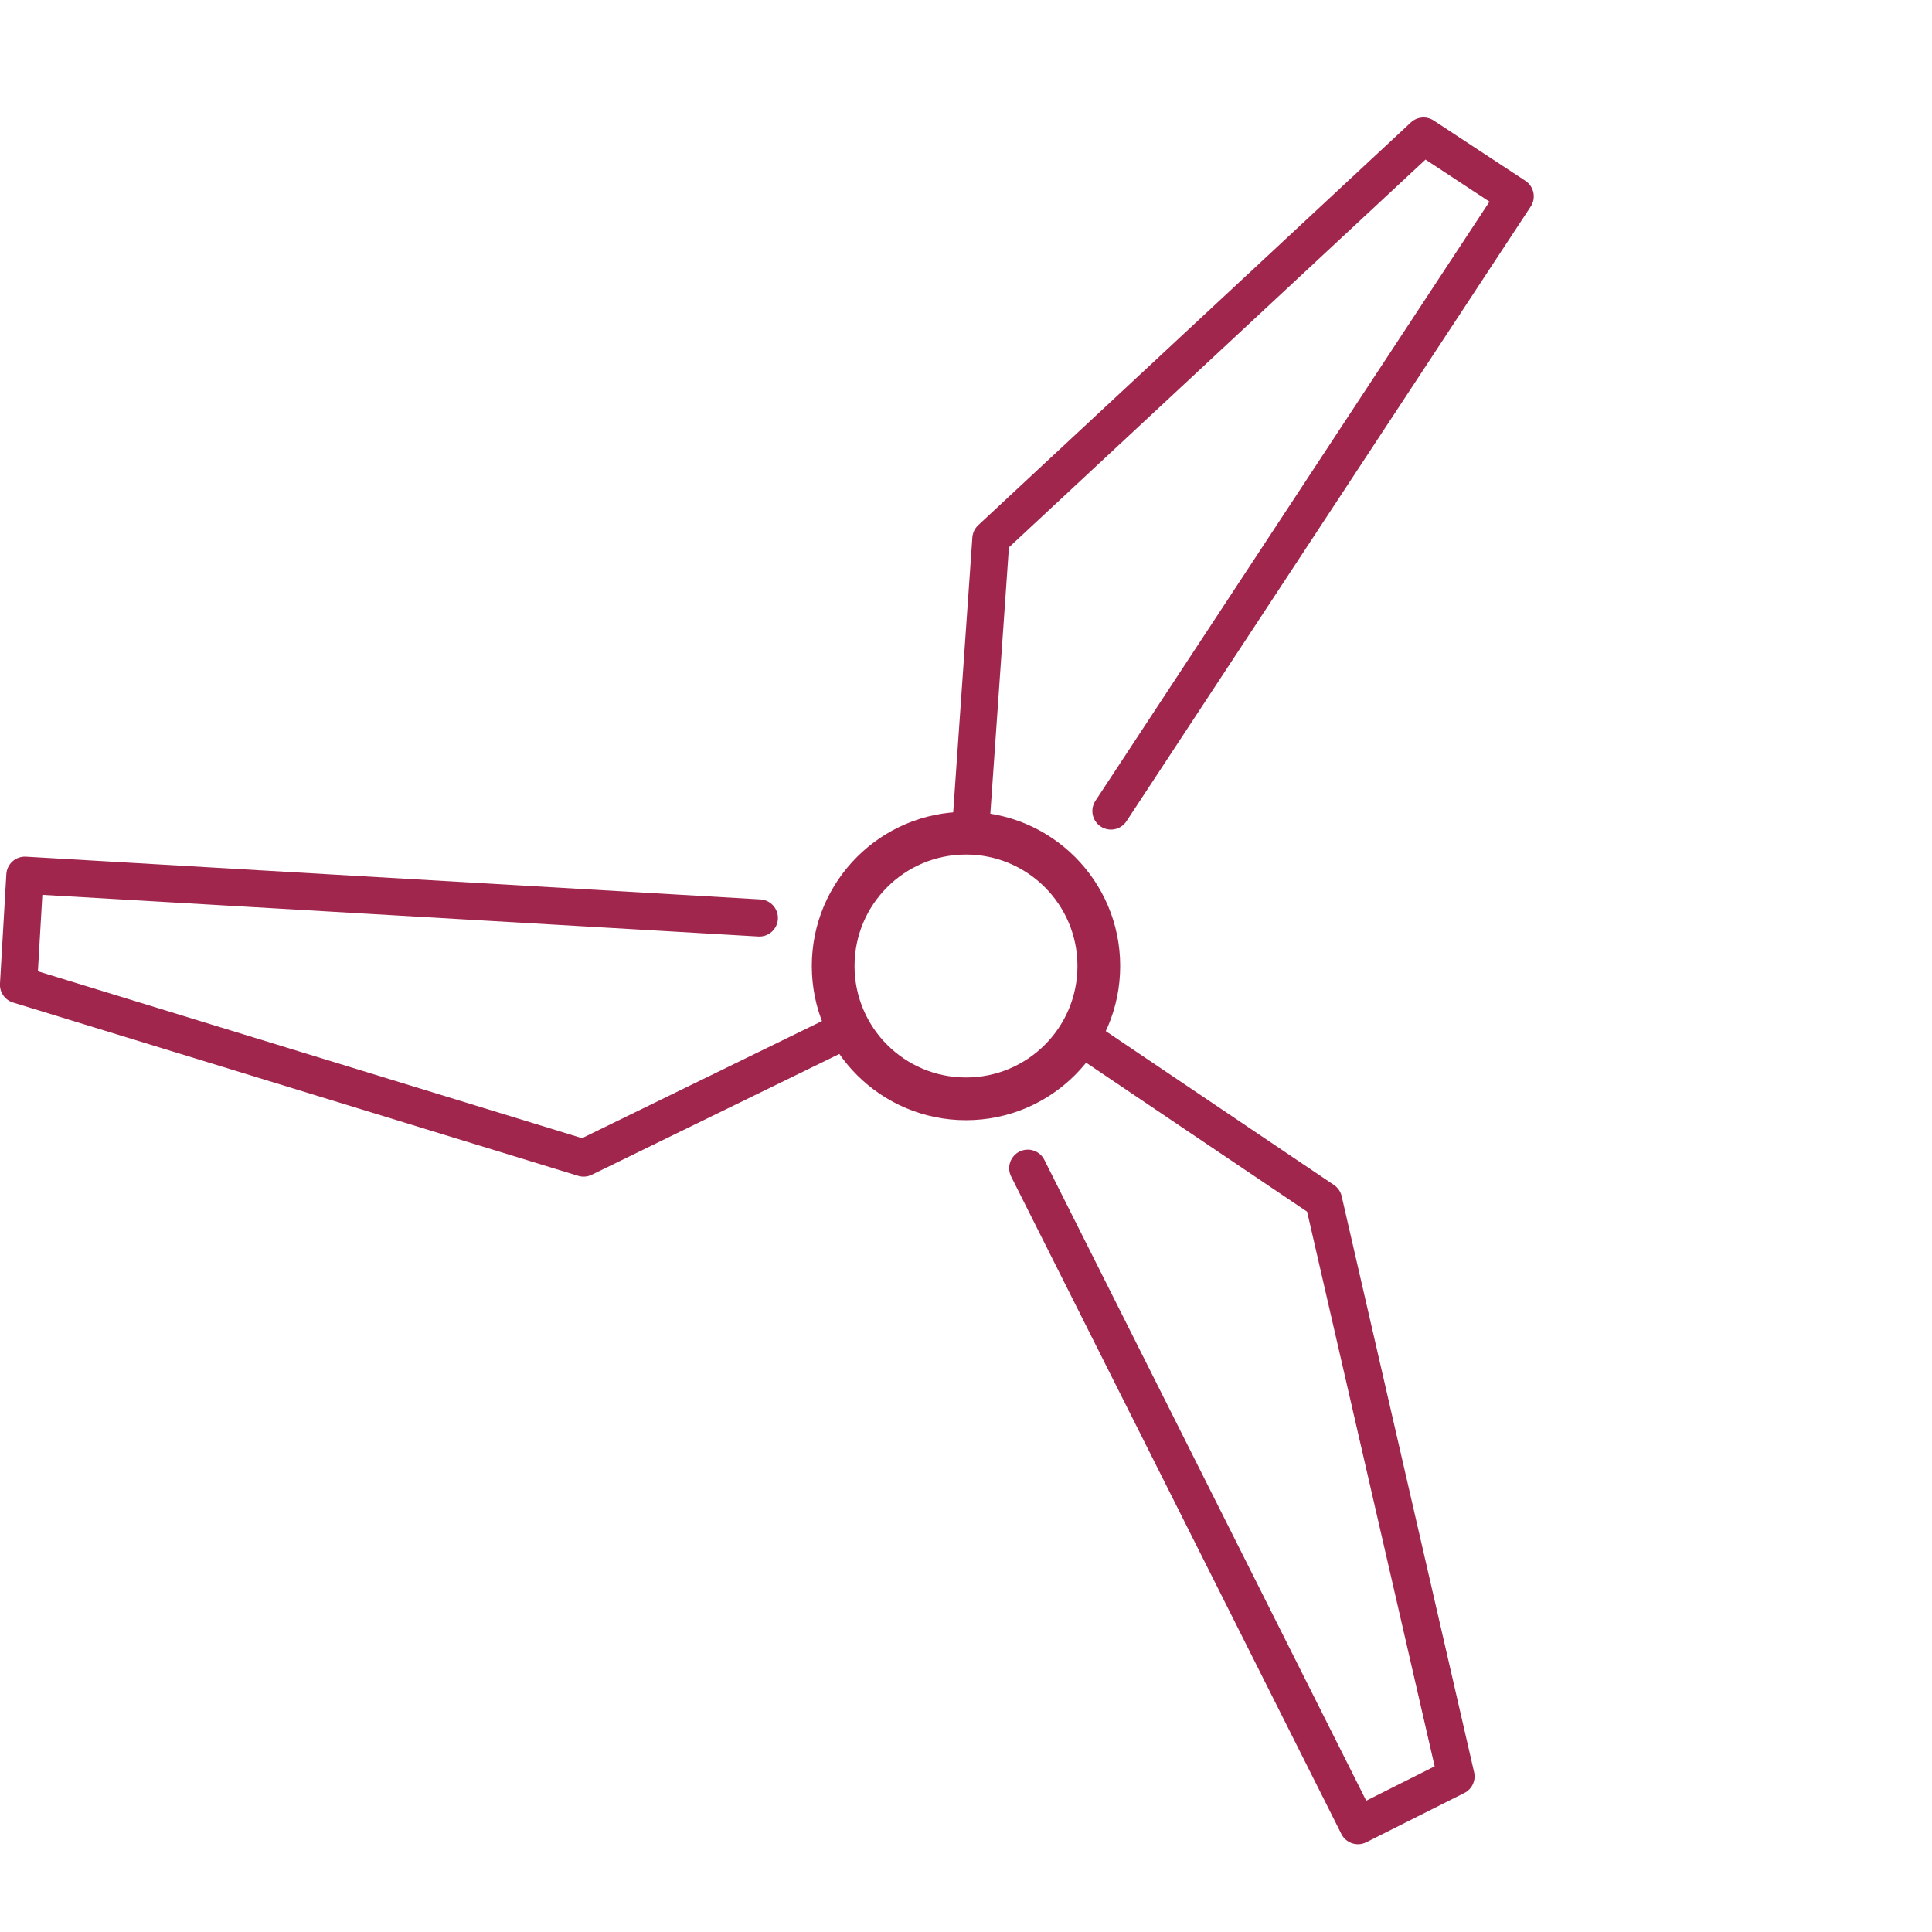 <svg xmlns="http://www.w3.org/2000/svg" xmlns:xlink="http://www.w3.org/1999/xlink" id="Layer_1" x="0px" y="0px" width="520px" height="520px" viewBox="0 0 520 520" xml:space="preserve"><g>	<g>		<g>			<g>				<path fill="#A0264D" d="M226.281,283.474c-0.102,0.059-0.205,0.114-0.312,0.167l-66.701,32.549     c-1.141,0.557-2.448,0.658-3.661,0.287L3.518,269.83c-2.204-0.676-3.658-2.77-3.525-5.07l1.715-29.482     c0.076-1.323,0.676-2.562,1.667-3.443c0.987-0.882,2.29-1.334,3.614-1.258l197.68,11.504c2.756,0.161,4.861,2.525,4.701,5.283     c-0.162,2.756-2.523,4.861-5.283,4.7L11.4,240.85l-1.198,20.571l146.452,44.917l64.929-31.685     c2.482-1.212,5.477-0.181,6.685,2.3C229.43,279.328,228.535,282.172,226.281,283.474z"></path>			</g>		</g>		<g>			<path fill="#A0264D" d="M260,218.5c-22.92,0-41.5,18.58-41.5,41.501c0,22.919,18.58,41.499,41.5,41.499s41.5-18.58,41.5-41.499    C301.5,237.08,282.92,218.5,260,218.5z M260,290c-16.569,0-30-13.432-30-29.999C230,243.432,243.432,230,260,230    c16.568,0,30,13.432,30,30.001C290,276.568,276.568,290,260,290z"></path>		</g>	</g>	<g>		<g>			<g>				<path fill="#A0264D" d="M297.195,277.257c0.102,0.059,0.201,0.119,0.301,0.186l61.538,41.49     c1.053,0.711,1.795,1.791,2.079,3.027l35.647,155.037c0.518,2.246-0.568,4.553-2.628,5.588l-26.39,13.256     c-1.184,0.596-2.557,0.696-3.815,0.277c-1.258-0.413-2.301-1.315-2.896-2.5l-88.877-176.947     c-1.239-2.468-0.244-5.474,2.225-6.713c2.467-1.238,5.471-0.246,6.712,2.225l86.631,172.478l18.415-9.249L351.81,326.122     l-59.904-40.389c-2.291-1.543-2.895-4.652-1.351-6.939C292.03,276.602,294.94,275.954,297.195,277.257z"></path>			</g>		</g>	</g>	<g>		<g>			<g>				<path fill="#A0264D" d="M256.538,219.055c0-0.117,0.003-0.234,0.011-0.354l5.163-74.039c0.09-1.267,0.654-2.449,1.582-3.313     L379.734,32.958c1.688-1.571,4.229-1.784,6.154-0.519l24.674,16.227c1.107,0.728,1.883,1.867,2.148,3.166     c0.271,1.296,0.012,2.65-0.717,3.758L303.193,221.034c-1.52,2.307-4.619,2.948-6.928,1.43c-2.305-1.519-2.947-4.615-1.428-6.925     L400.891,54.275l-17.217-11.324L271.549,147.324l-5.025,72.073c-0.189,2.756-2.58,4.833-5.334,4.64     C258.553,223.855,256.537,221.658,256.538,219.055z"></path>			</g>		</g>	</g></g></svg>